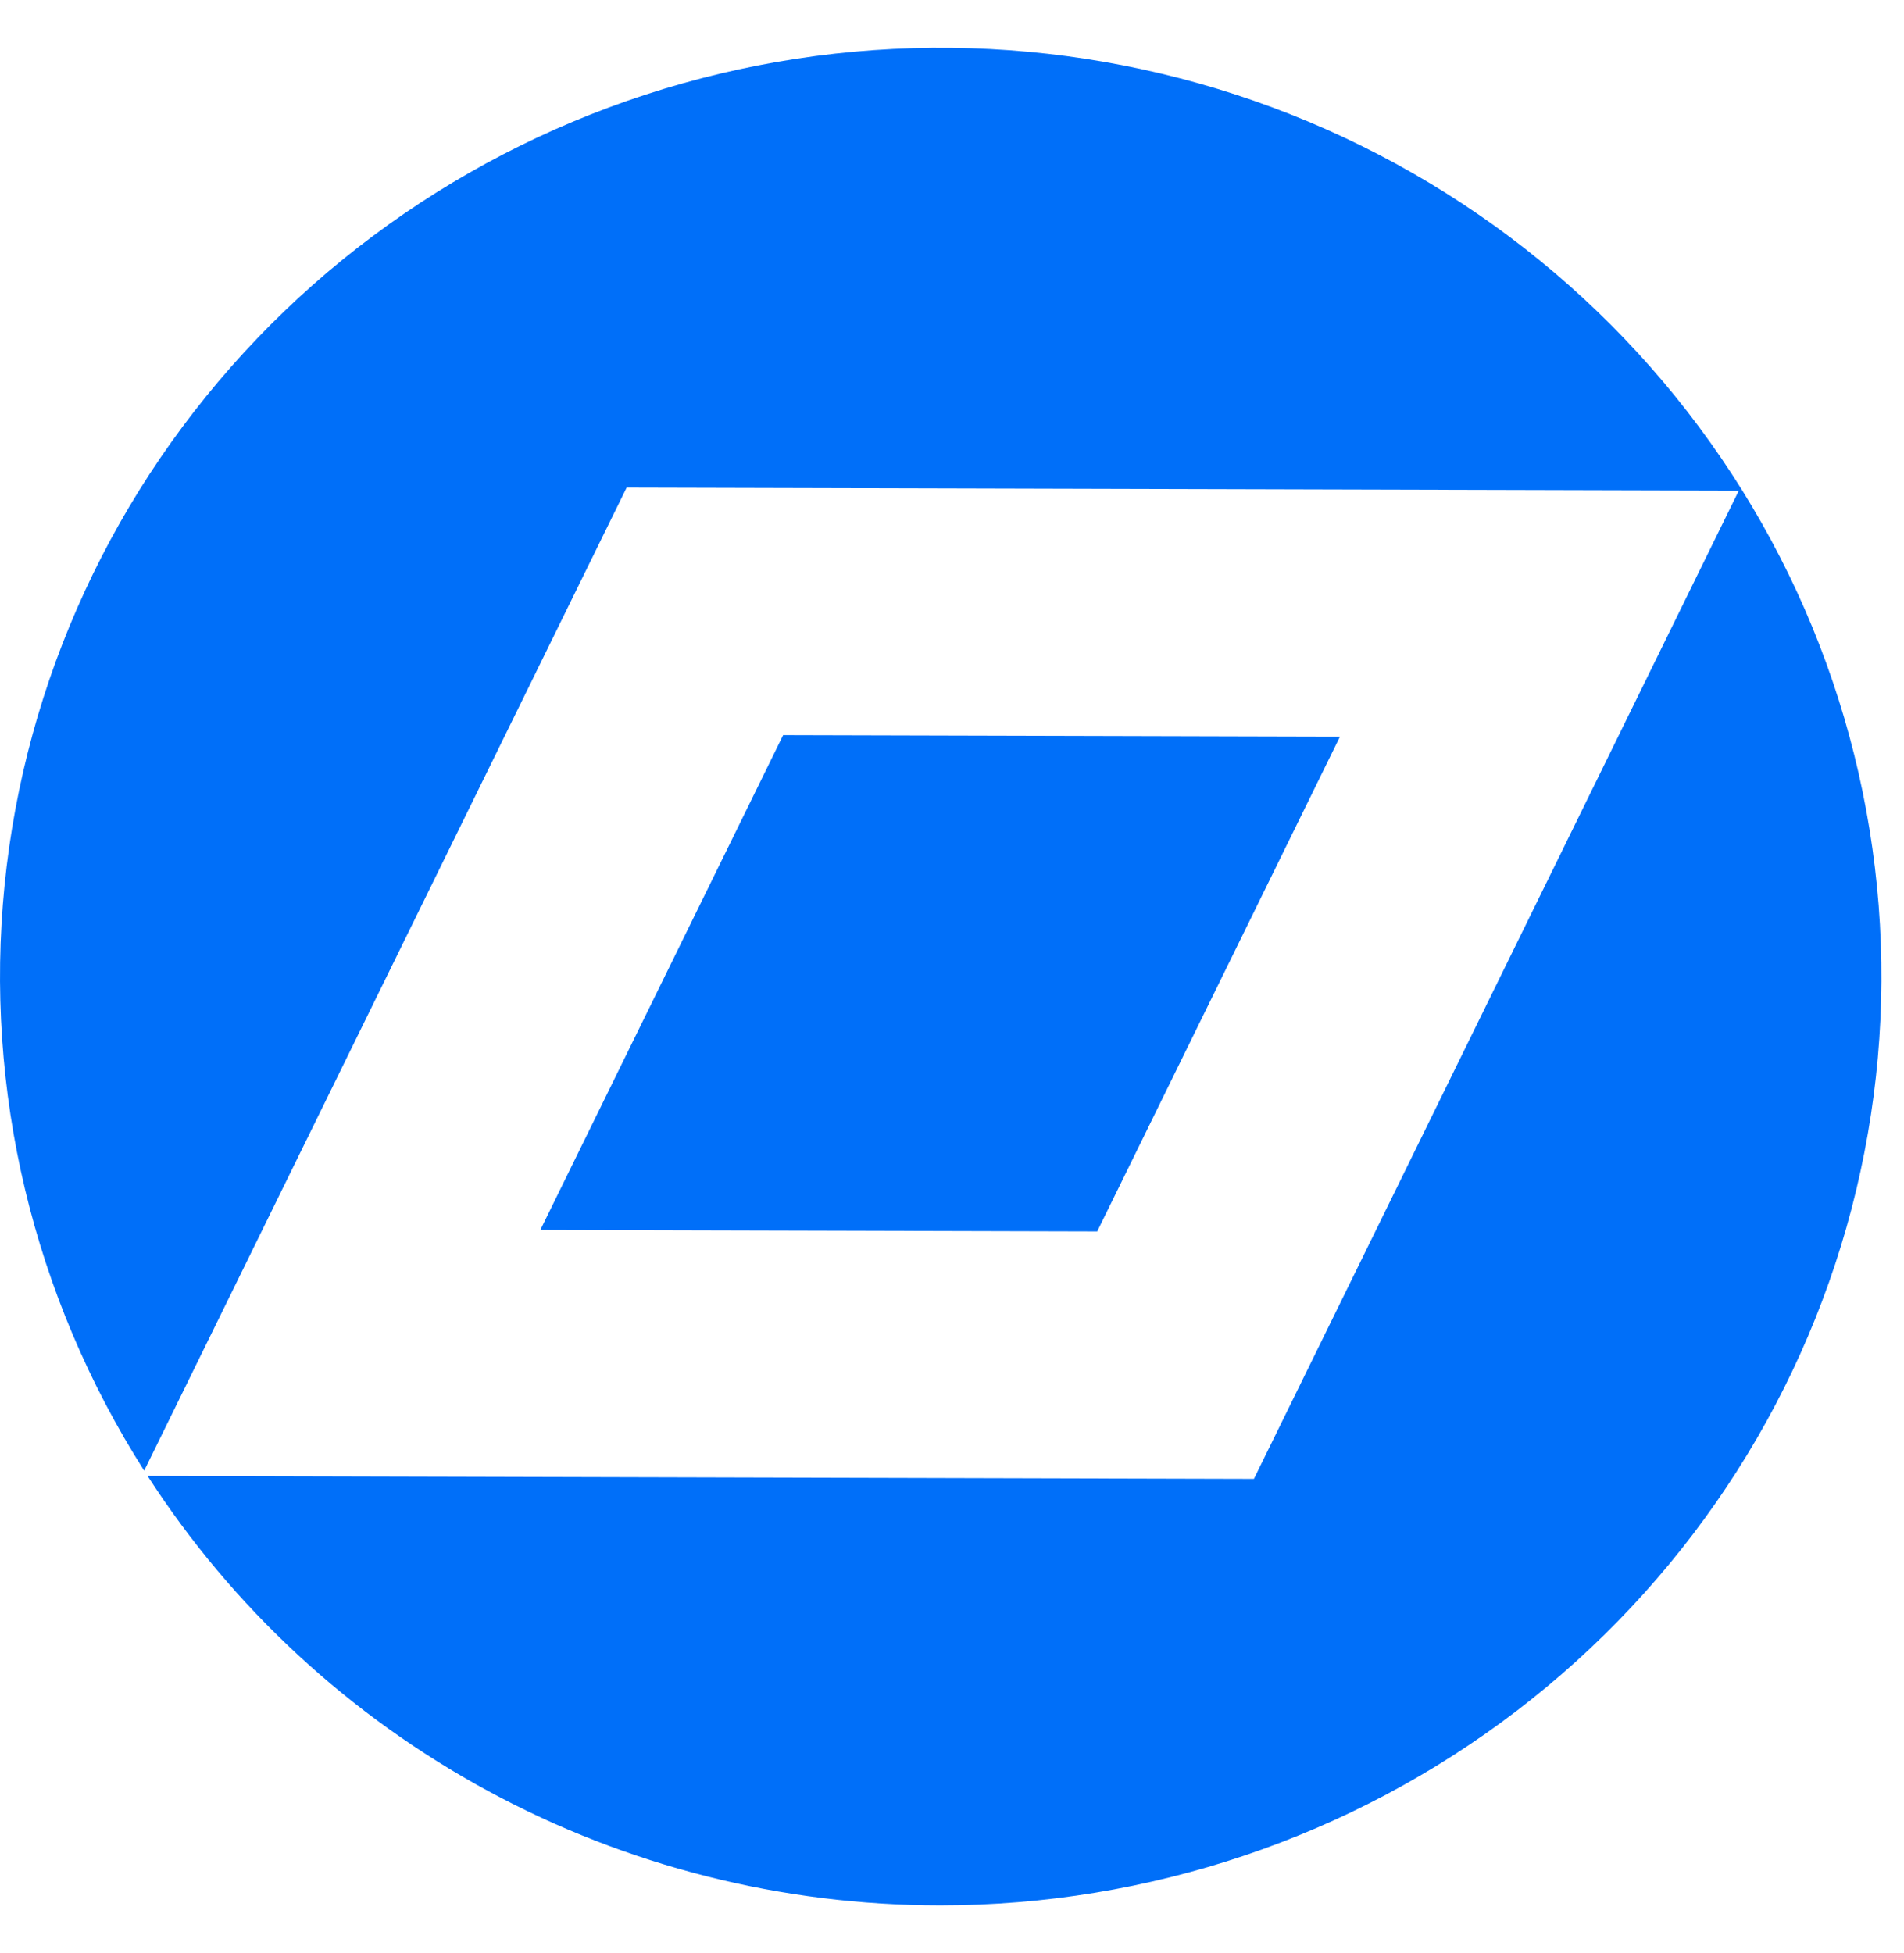 <svg width="39" height="40" viewBox="0 0 39 40" fill="none" xmlns="http://www.w3.org/2000/svg">
<path d="M19.26 39.022C16.022 39.023 12.837 38.218 9.999 36.681C7.16 35.144 4.761 32.925 3.023 30.228L25.684 30.288L35.617 10.047L12.835 9.987L2.953 30.12C0.68 26.549 -0.326 22.332 0.093 18.134C0.512 13.937 2.333 9.996 5.268 6.931C8.204 3.866 12.089 1.851 16.311 1.204C20.533 0.556 24.854 1.313 28.593 3.354C32.332 5.395 35.278 8.606 36.968 12.48C38.657 16.355 38.994 20.674 37.925 24.758C36.856 28.842 34.443 32.459 31.064 35.041C27.685 37.623 23.533 39.023 19.26 39.022ZM22.475 25.22L11.068 25.19L16.041 15.056L27.447 15.086L22.475 25.219L22.475 25.22Z" fill="#006FF9"/>
</svg>
